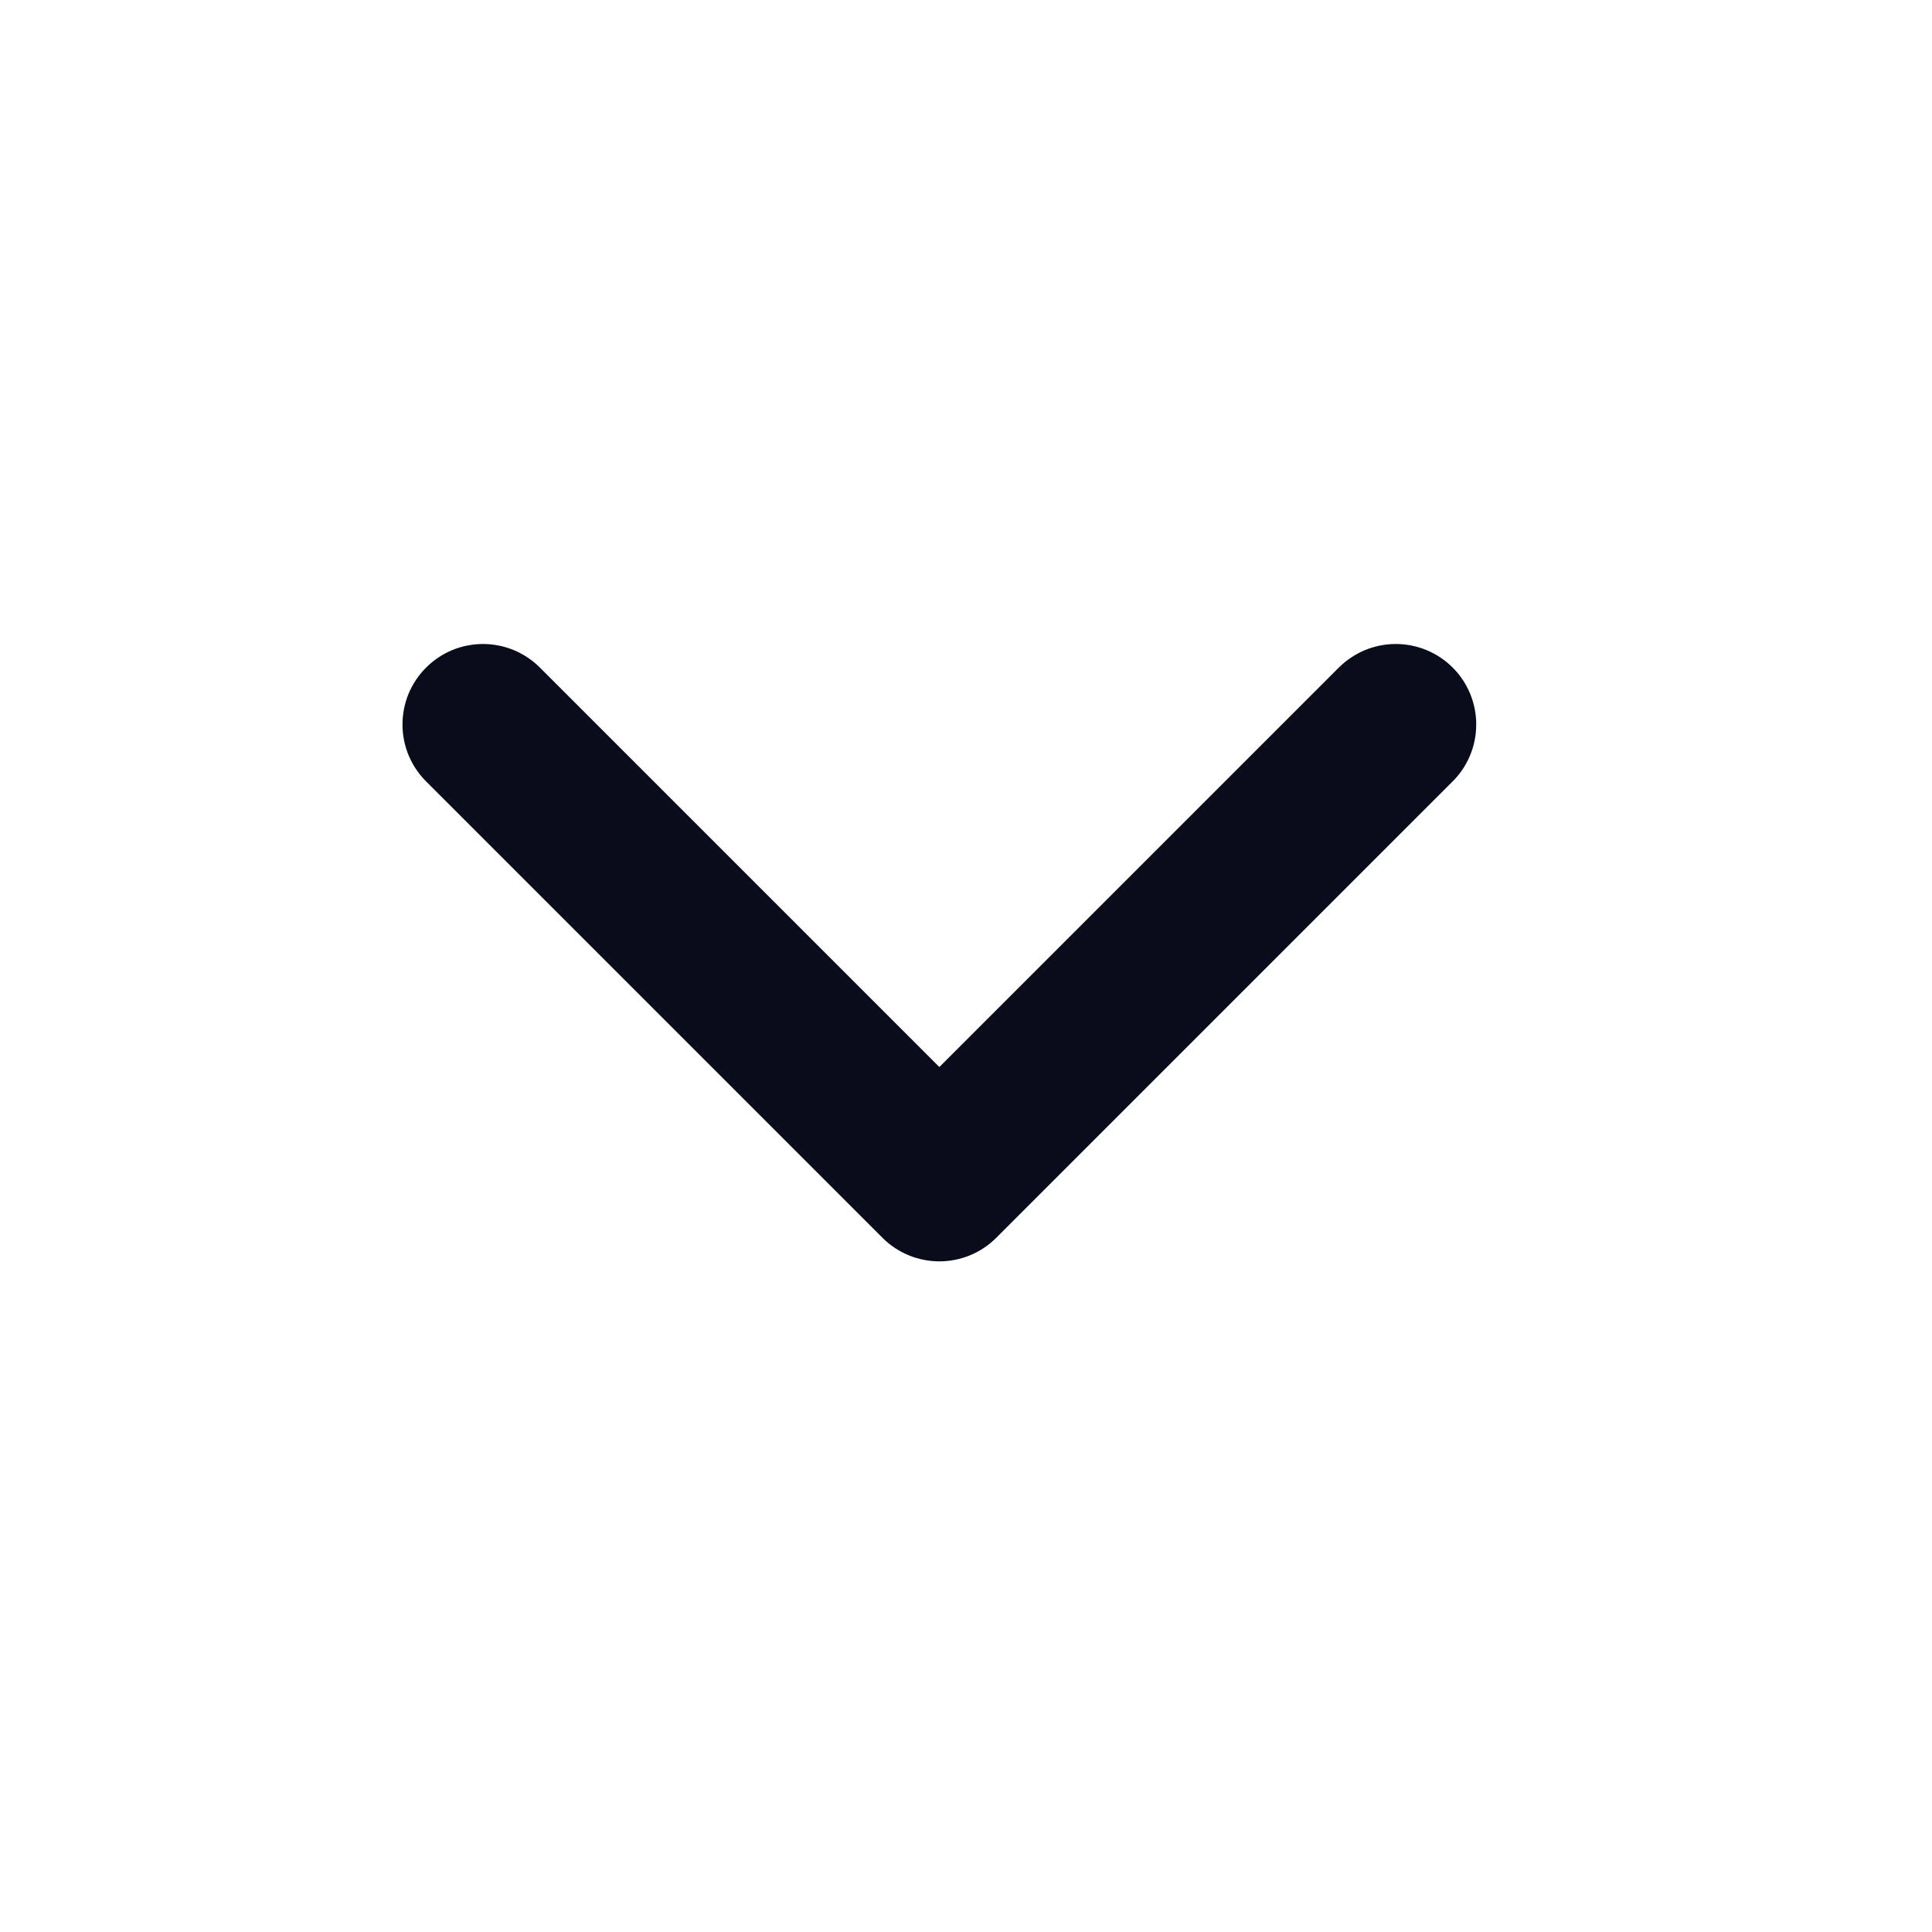 <svg width="24" height="24" viewBox="0 0 24 24" fill="none" xmlns="http://www.w3.org/2000/svg">
<path d="M11.669 13.255L16.619 8.305C16.712 8.21 16.822 8.134 16.944 8.081C17.066 8.029 17.197 8.001 17.33 8C17.463 7.999 17.594 8.024 17.717 8.074C17.84 8.125 17.952 8.199 18.046 8.293C18.14 8.387 18.214 8.498 18.264 8.621C18.314 8.744 18.34 8.876 18.338 9.009C18.337 9.141 18.31 9.273 18.257 9.395C18.205 9.517 18.129 9.627 18.033 9.719L12.376 15.376C12.189 15.564 11.934 15.669 11.669 15.669C11.404 15.669 11.15 15.564 10.962 15.376L5.305 9.719C5.21 9.627 5.134 9.517 5.081 9.395C5.029 9.273 5.001 9.141 5 9.009C4.999 8.876 5.024 8.744 5.074 8.621C5.125 8.498 5.199 8.387 5.293 8.293C5.387 8.199 5.498 8.125 5.621 8.074C5.744 8.024 5.876 7.999 6.009 8C6.141 8.001 6.273 8.029 6.395 8.081C6.517 8.134 6.627 8.21 6.719 8.305L11.669 13.255Z" fill="#080C1B"/>
</svg>
